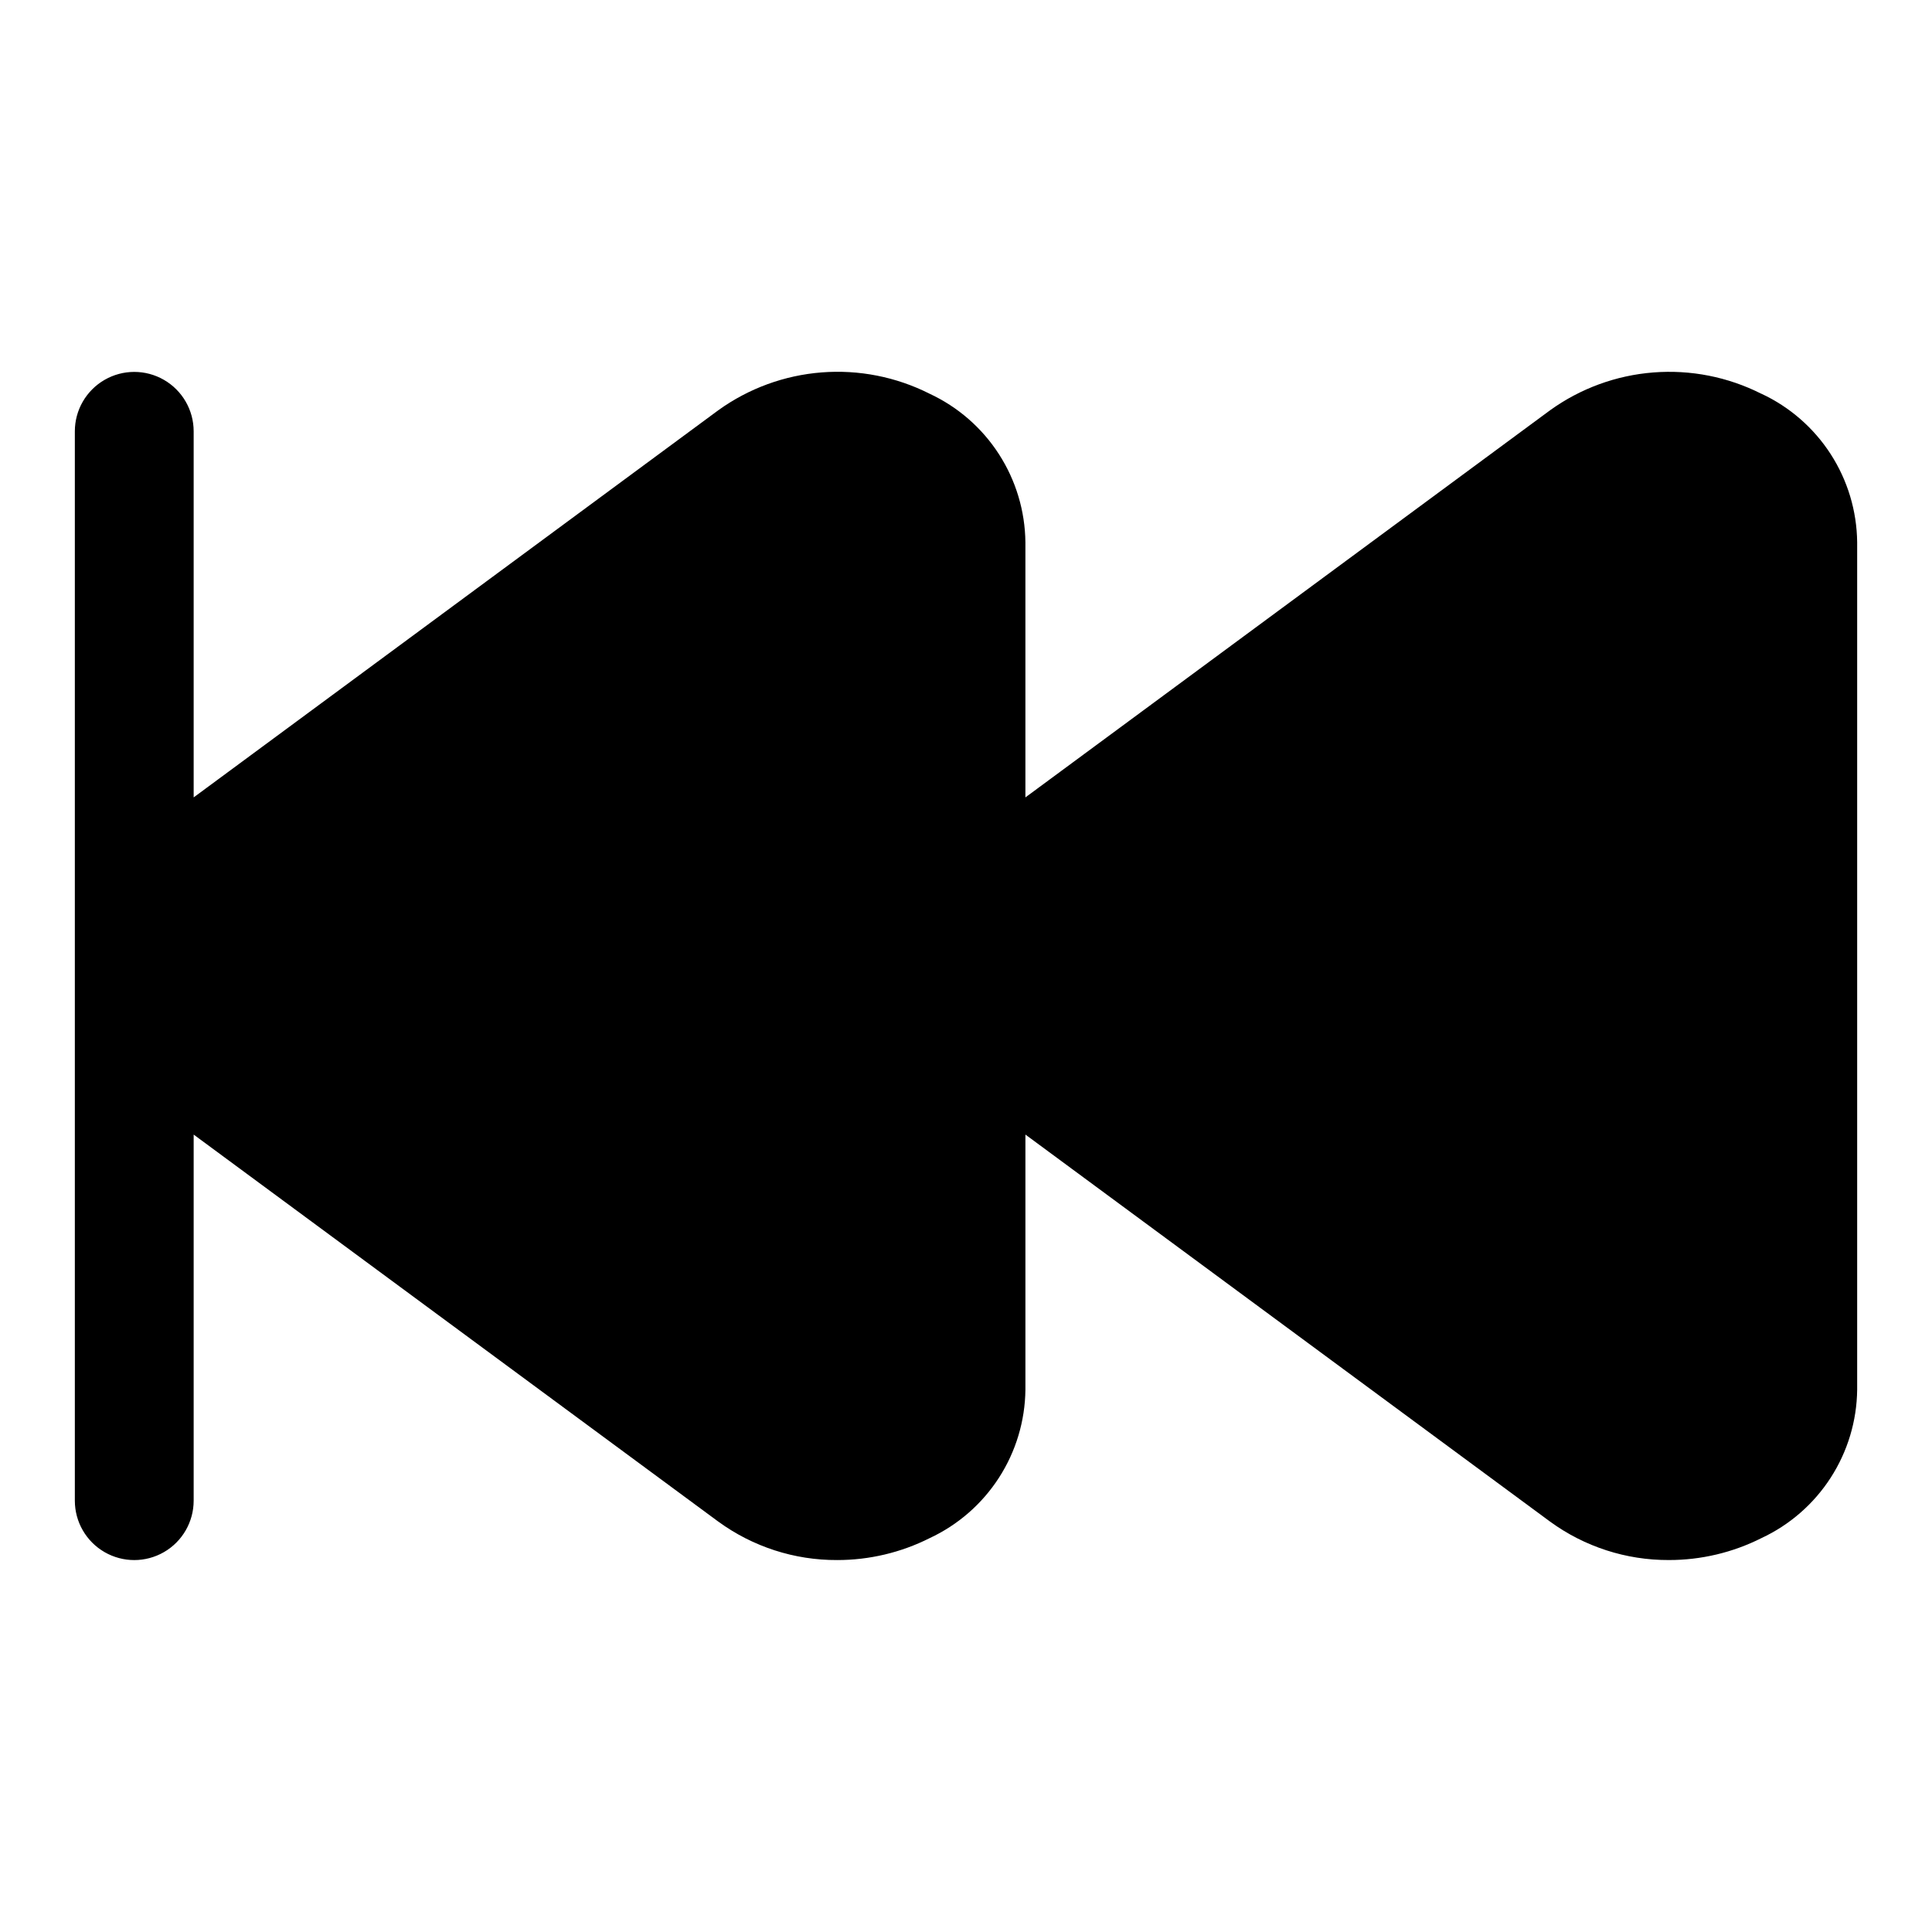 <?xml version="1.0" encoding="UTF-8"?>
<!-- Uploaded to: ICON Repo, www.iconrepo.com, Generator: ICON Repo Mixer Tools -->
<svg fill="#000000" width="800px" height="800px" version="1.1" viewBox="144 144 512 512" xmlns="http://www.w3.org/2000/svg">
 <path d="m610.77 248.35c-8.84-4.469-18.734-6.422-28.605-5.648-9.875 0.77-19.348 4.238-27.383 10.027l-139.04 102.59v-67.621c-0.09-8.285-2.523-16.379-7.016-23.344-4.492-6.965-10.863-12.52-18.379-16.016-8.84-4.465-18.734-6.418-28.605-5.648-9.871 0.773-19.344 4.238-27.379 10.027l-139.04 102.6v-97.016c0-5.625-3-10.82-7.871-13.633s-10.871-2.812-15.742 0c-4.871 2.812-7.875 8.008-7.875 13.633v283.39c0 5.625 3.004 10.82 7.875 13.633 4.871 2.812 10.871 2.812 15.742 0s7.871-8.008 7.871-13.633v-97.016l139.04 102.57h0.004c9.141 6.664 20.172 10.234 31.488 10.184 8.512 0.008 16.906-1.98 24.512-5.809 7.508-3.496 13.871-9.047 18.363-16.004 4.488-6.957 6.922-15.043 7.016-23.324v-67.621l139.04 102.57c9.141 6.664 20.176 10.234 31.488 10.184 8.516 0.008 16.91-1.98 24.516-5.809 7.504-3.496 13.871-9.047 18.359-16.004 4.492-6.957 6.926-15.043 7.019-23.324v-224.61c-0.094-8.285-2.527-16.375-7.019-23.336-4.496-6.961-10.863-12.512-18.375-16.008z"/>
</svg>
